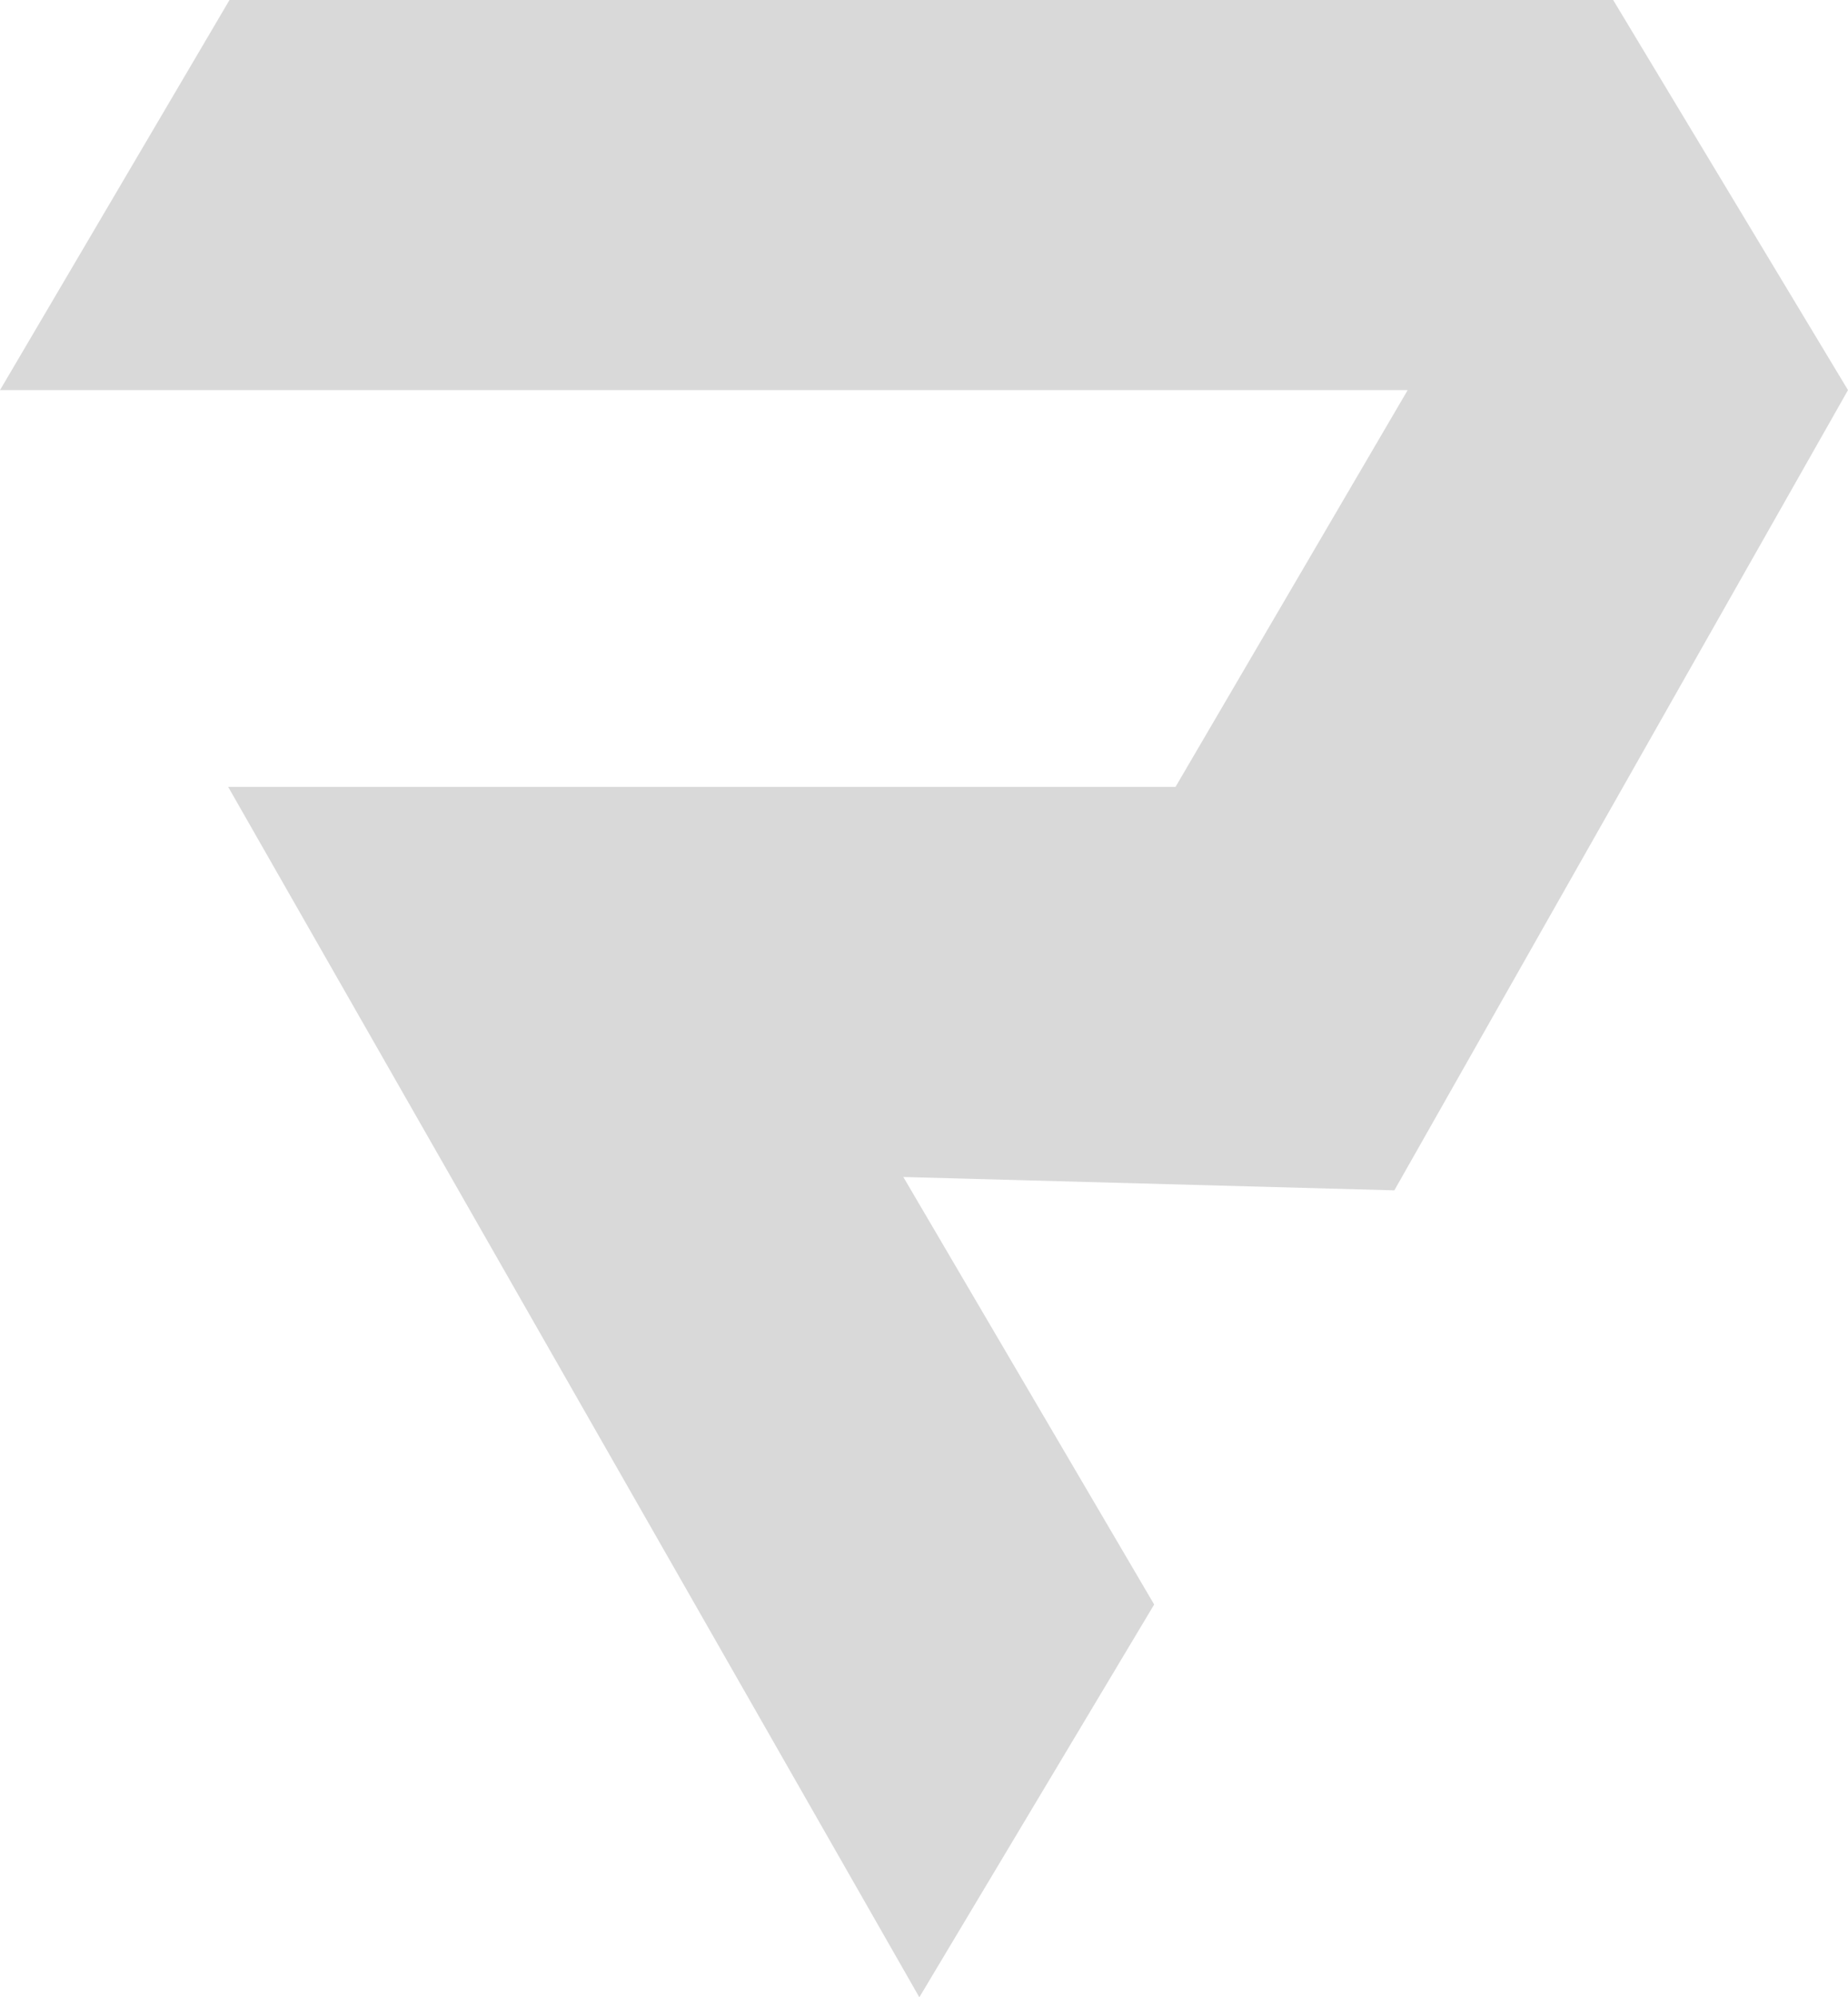 <svg width="524" height="566" viewBox="0 0 524 566" fill="#D9D9D9" xmlns="http://www.w3.org/2000/svg">
<path d="M65.074 0L0 110.55H399.148L333.317 222.993H64.696L260.676 566L327.264 454.693L256.136 333.542L395.365 337.328L524 110.55L457.412 0H65.074Z" fill="#D9D9D9" fill-opacity="1"/>
</svg>

